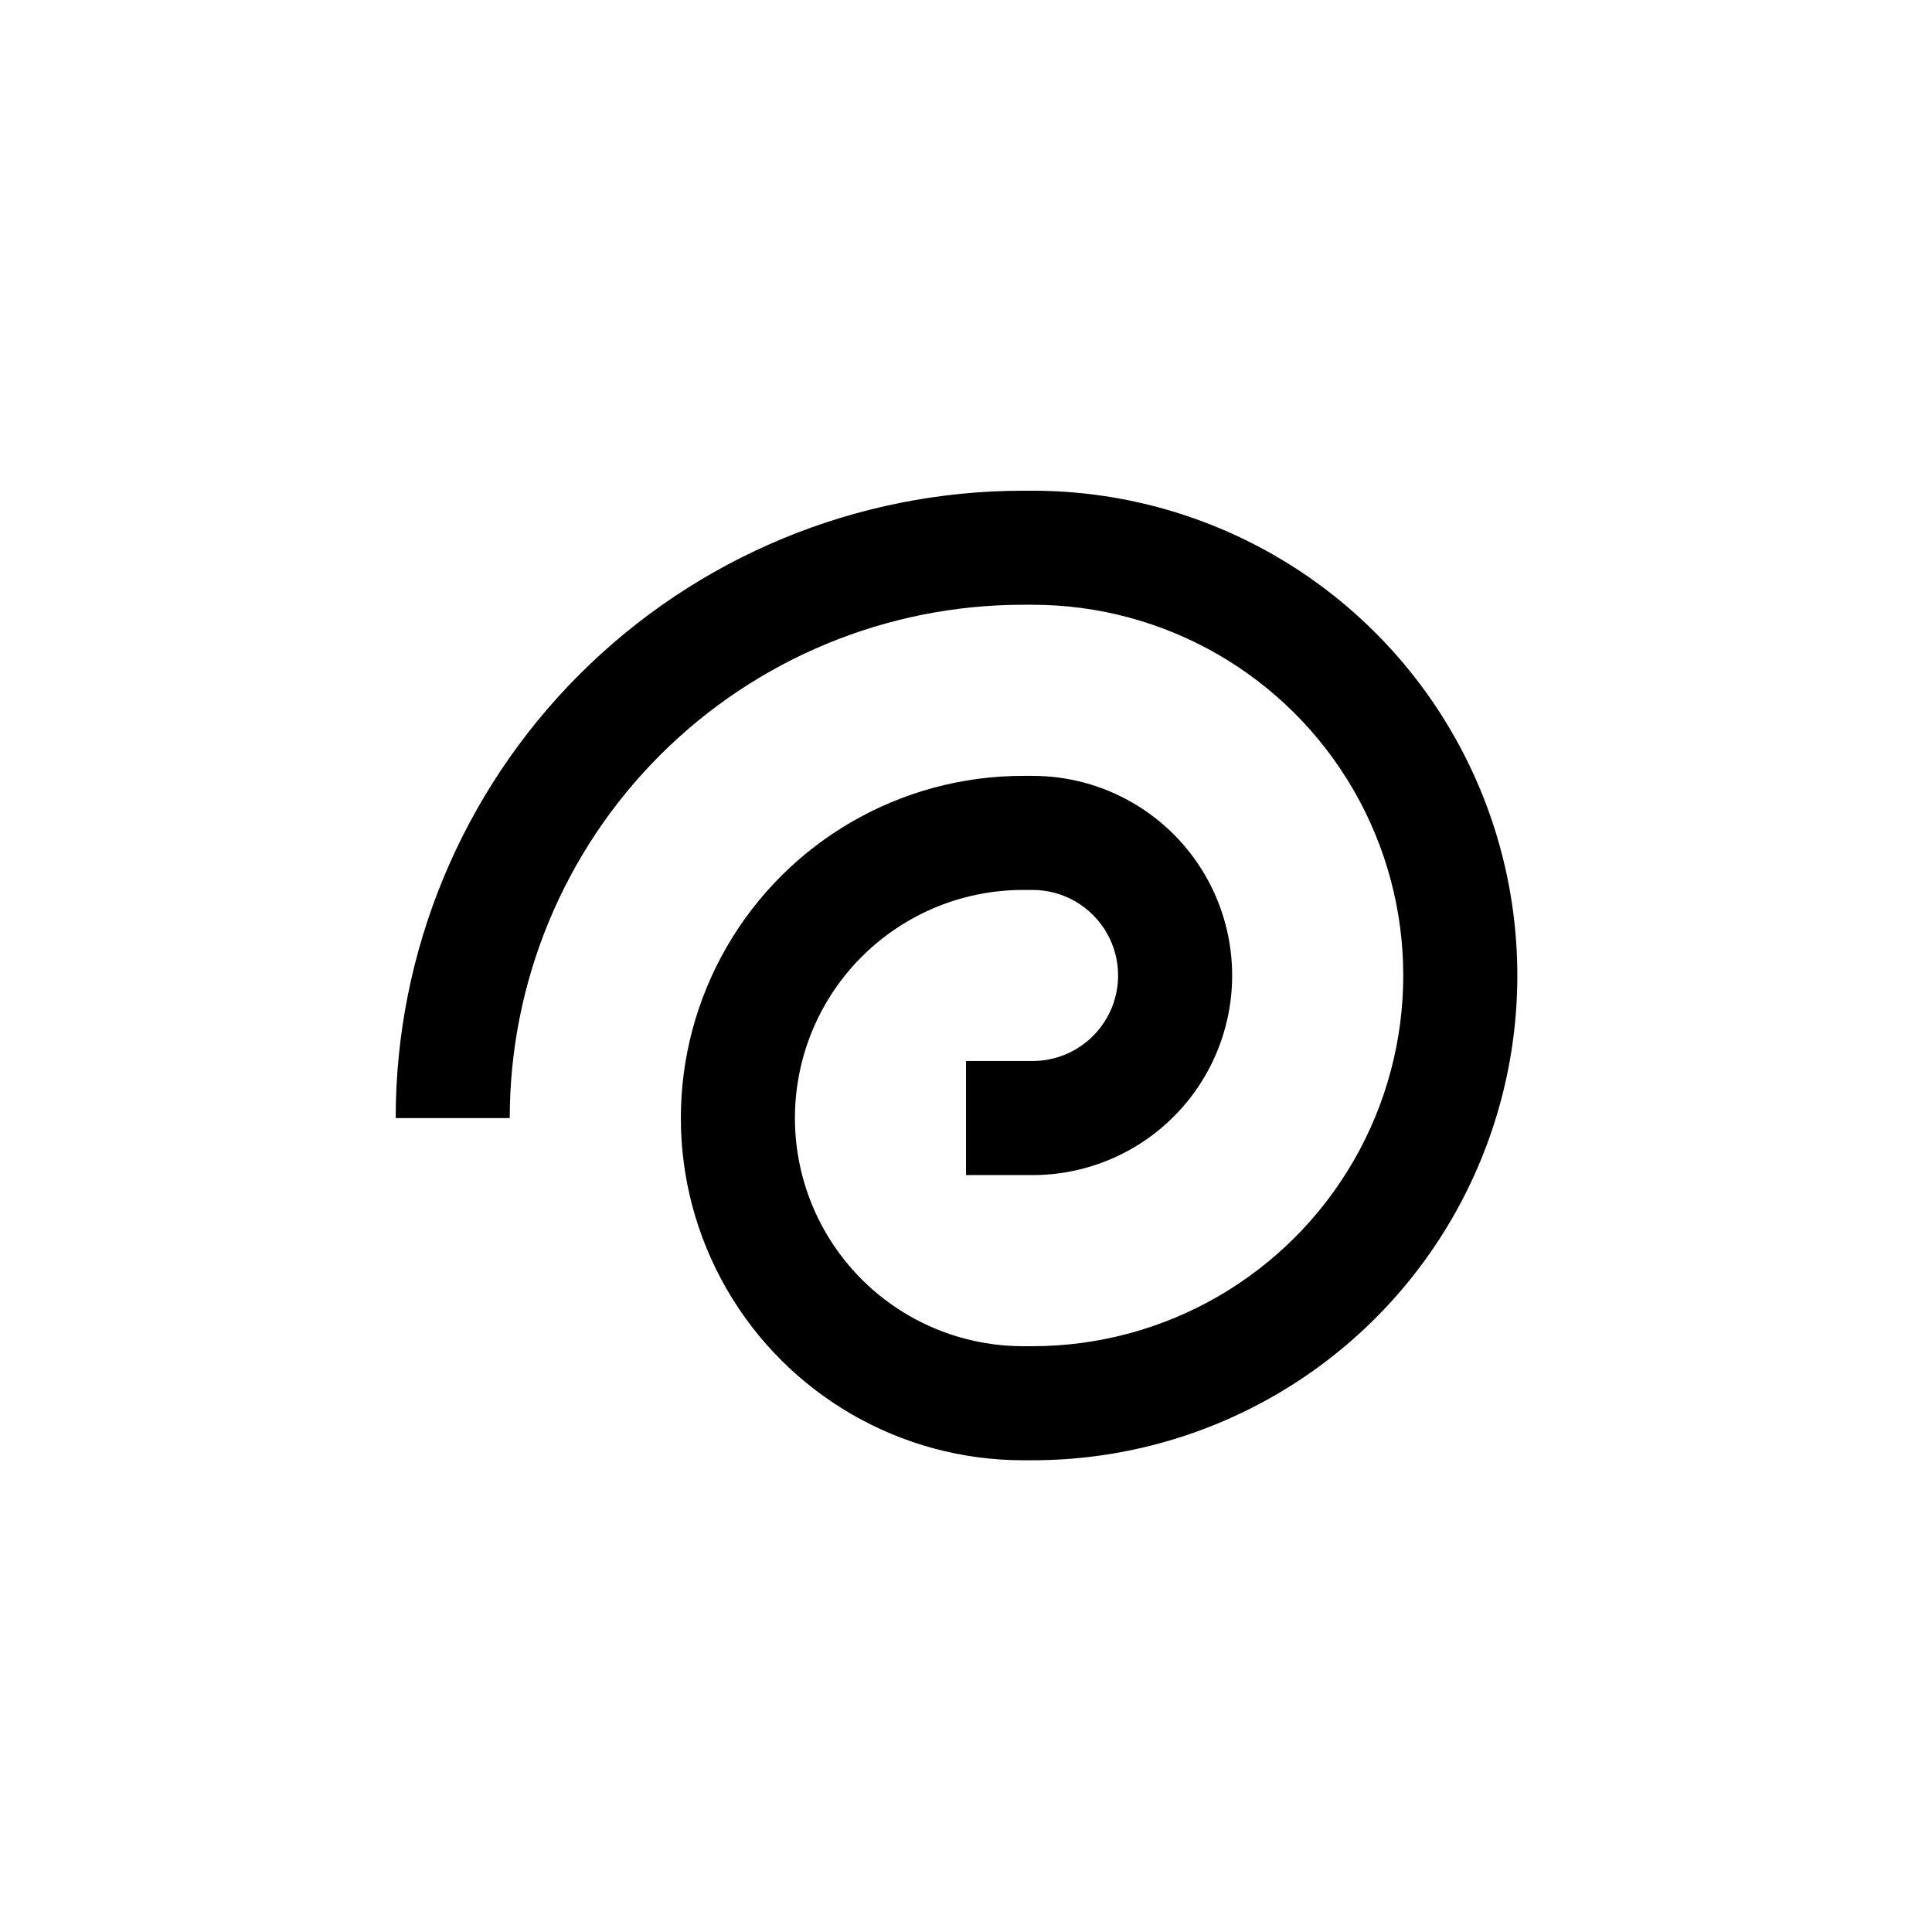 <?xml version="1.0" encoding="UTF-8"?>
<!-- Uploaded to: ICON Repo, www.svgrepo.com, Generator: ICON Repo Mixer Tools -->
<svg fill="#000000" width="800px" height="800px" version="1.1" viewBox="144 144 512 512" xmlns="http://www.w3.org/2000/svg">
 <path d="m279.09 440.3c0-36.078 14.328-70.68 39.84-96.188 25.512-25.512 60.109-39.844 96.188-39.844h2.519c35.098 0 67.531 18.727 85.078 49.121 17.551 30.398 17.551 67.848 0 98.246-17.547 30.395-49.98 49.121-85.078 49.121h-2.519c-21.602 0-41.559-11.523-52.359-30.23-10.797-18.703-10.797-41.75 0-60.457 10.801-18.703 30.758-30.227 52.359-30.227h2.519c8.098 0 15.582 4.32 19.633 11.336 4.051 7.012 4.051 15.656 0 22.668-4.051 7.016-11.535 11.336-19.633 11.336h-17.633v30.23h17.633c18.898 0 36.363-10.082 45.812-26.449 9.449-16.367 9.449-36.535 0-52.902-9.449-16.367-26.914-26.449-45.812-26.449h-2.519c-32.398 0-62.336 17.285-78.535 45.344-16.199 28.059-16.199 62.625 0 90.684 16.199 28.059 46.137 45.344 78.535 45.344h2.519c45.898 0 88.309-24.484 111.26-64.234s22.949-88.723 0-128.47-65.359-64.234-111.26-64.234h-2.519c-44.094 0-86.383 17.516-117.56 48.695-31.18 31.18-48.695 73.469-48.695 117.56z"/>
</svg>